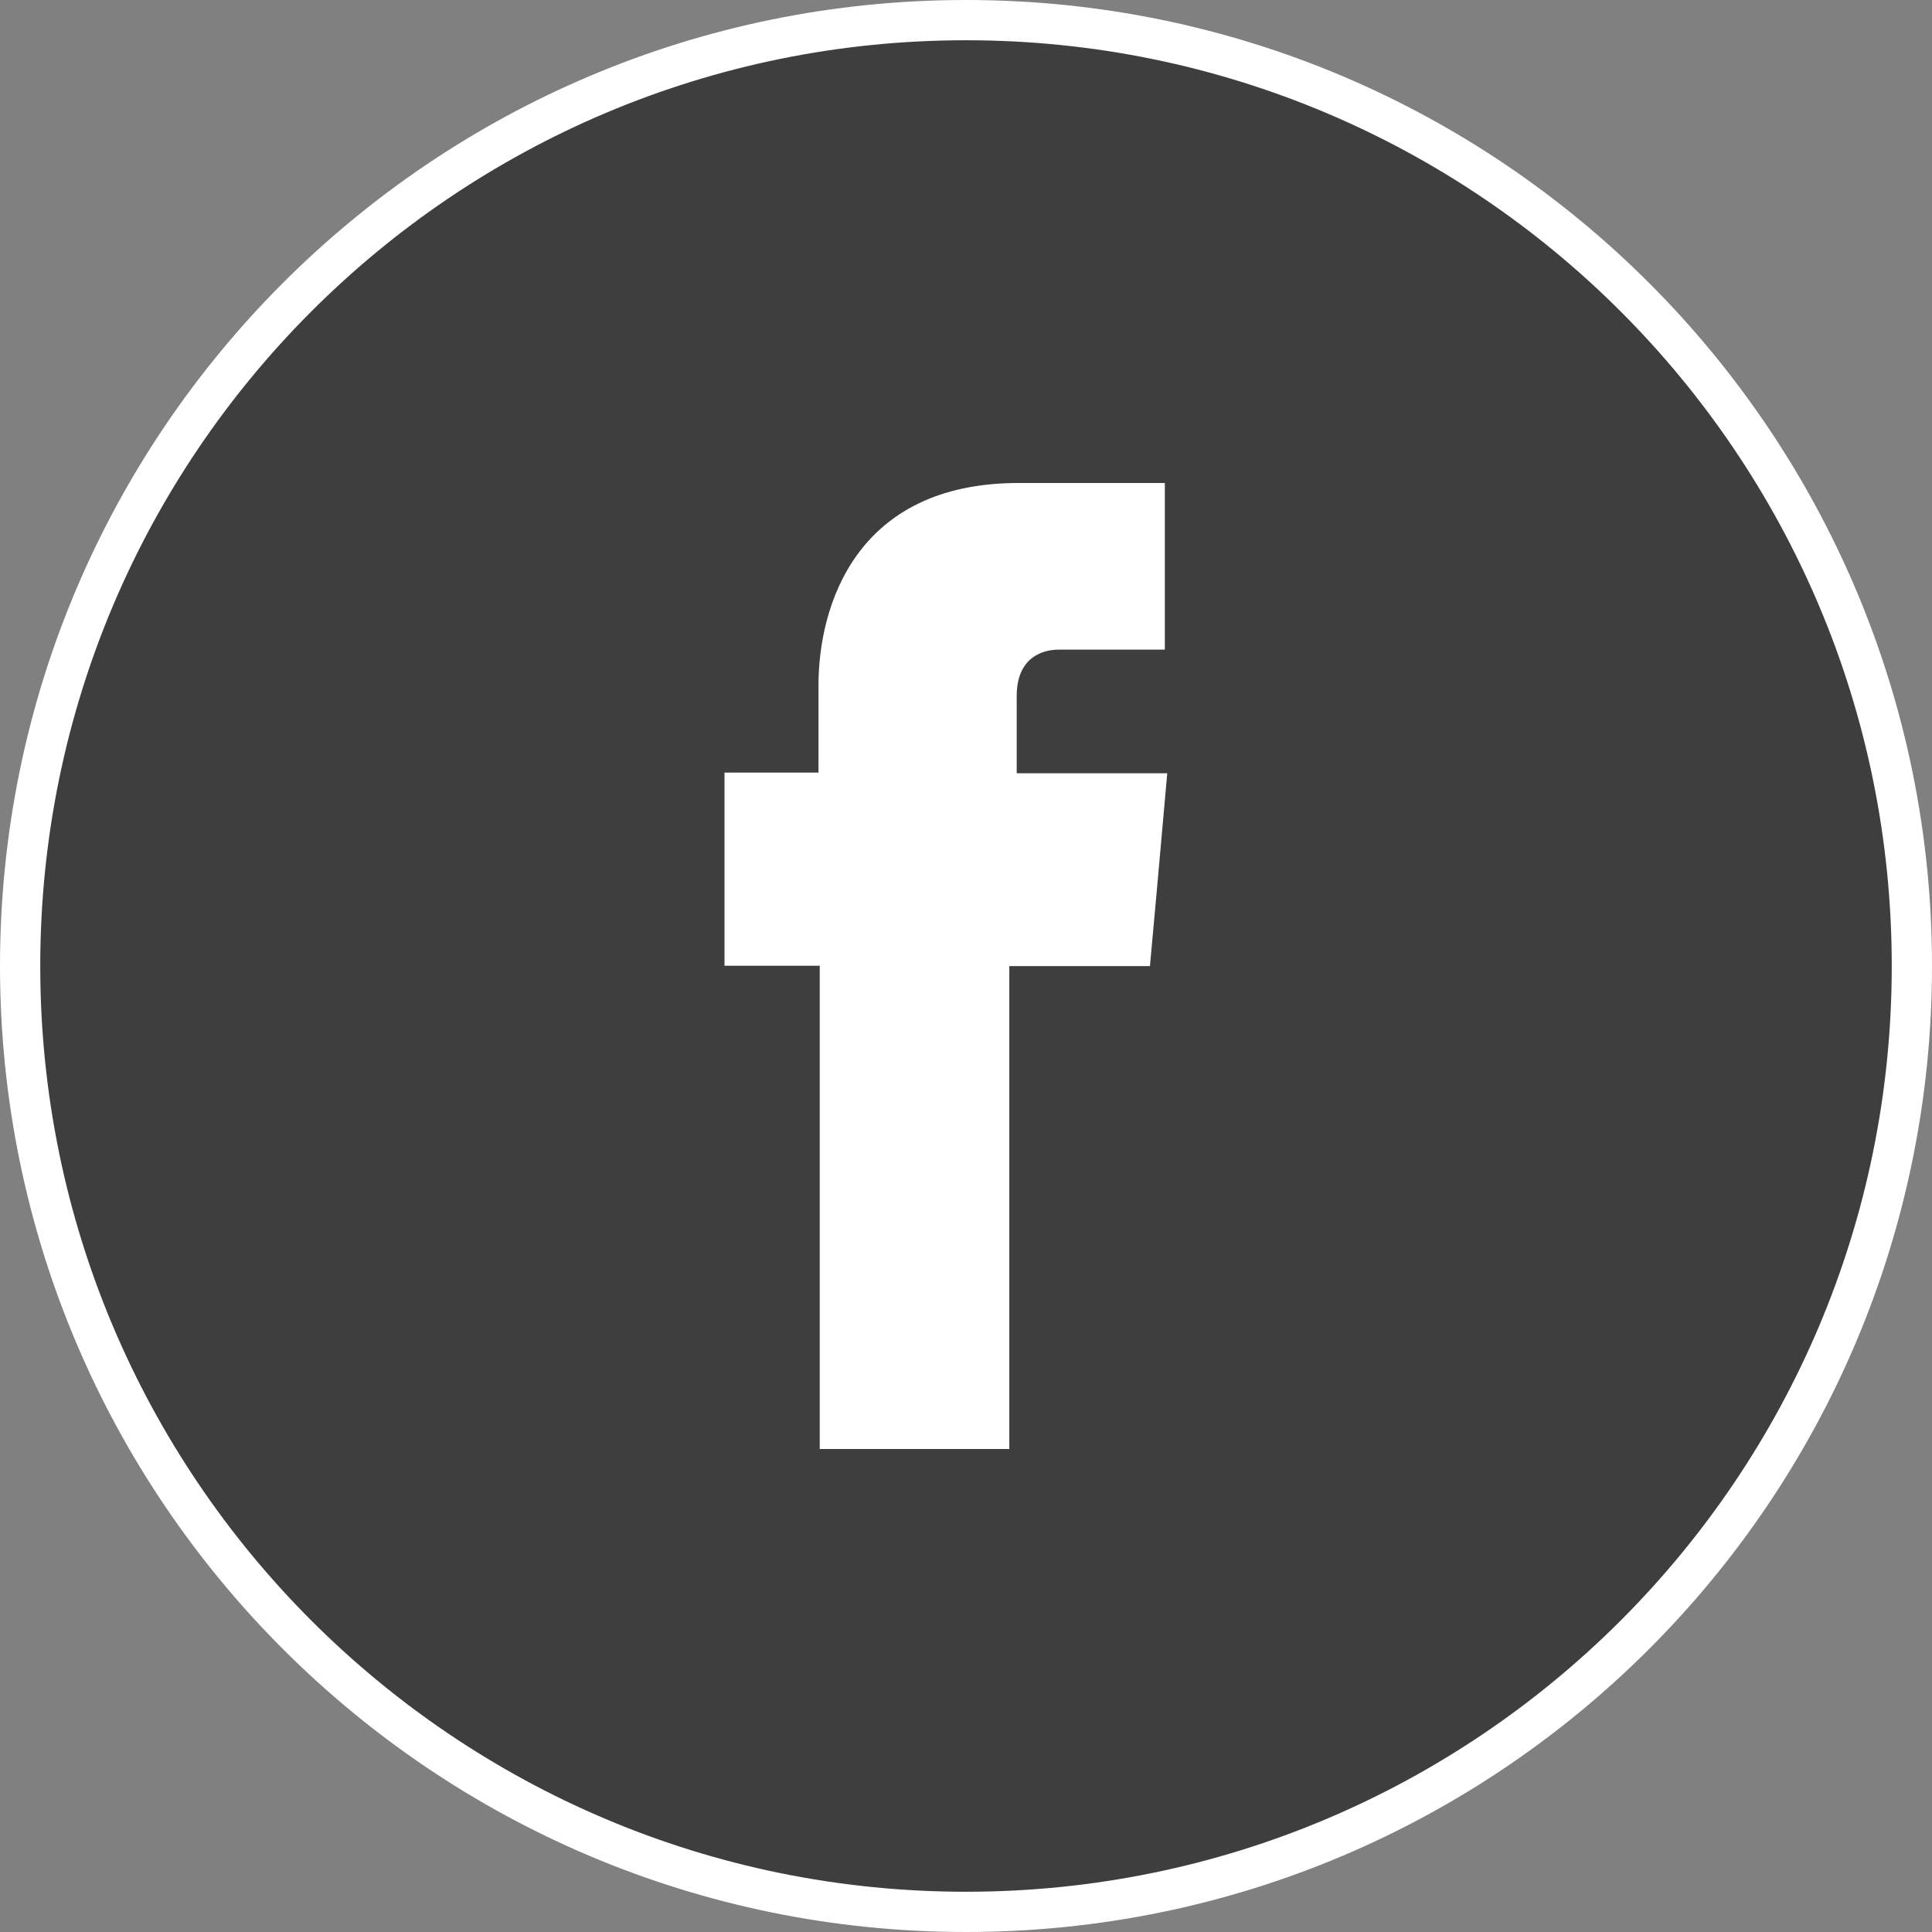 <svg width="48" height="48" viewBox="0 0 48 48" fill="none" xmlns="http://www.w3.org/2000/svg">
<rect x="0" y="0" width="48" height="48" fill="#808080" stroke="none"/>
<g clip-path="url(#clip0_215_3958)">
<path d="M24 47.5C36.979 47.5 47.5 36.979 47.5 24C47.5 11.021 36.979 0.5 24 0.5C11.021 0.5 0.5 11.021 0.5 24C0.5 36.979 11.021 47.5 24 47.5Z" fill="#3E3E3E" stroke="white"/>
<path d="M28.57 24.003L28.741 22.121L29 19.212H25.26V17.292C25.26 16.356 25.871 16.14 26.3 16.14H28.94V12H25.303C21.254 12 20.335 15.065 20.335 17.028V19.195H18V23.993H20.366V36H25.076V24.003H28.57Z" fill="white"/>
</g>
<defs>
<clipPath id="clip0_215_3958">
<rect width="48" height="48" fill="white"/>
</clipPath>
</defs>
</svg>
